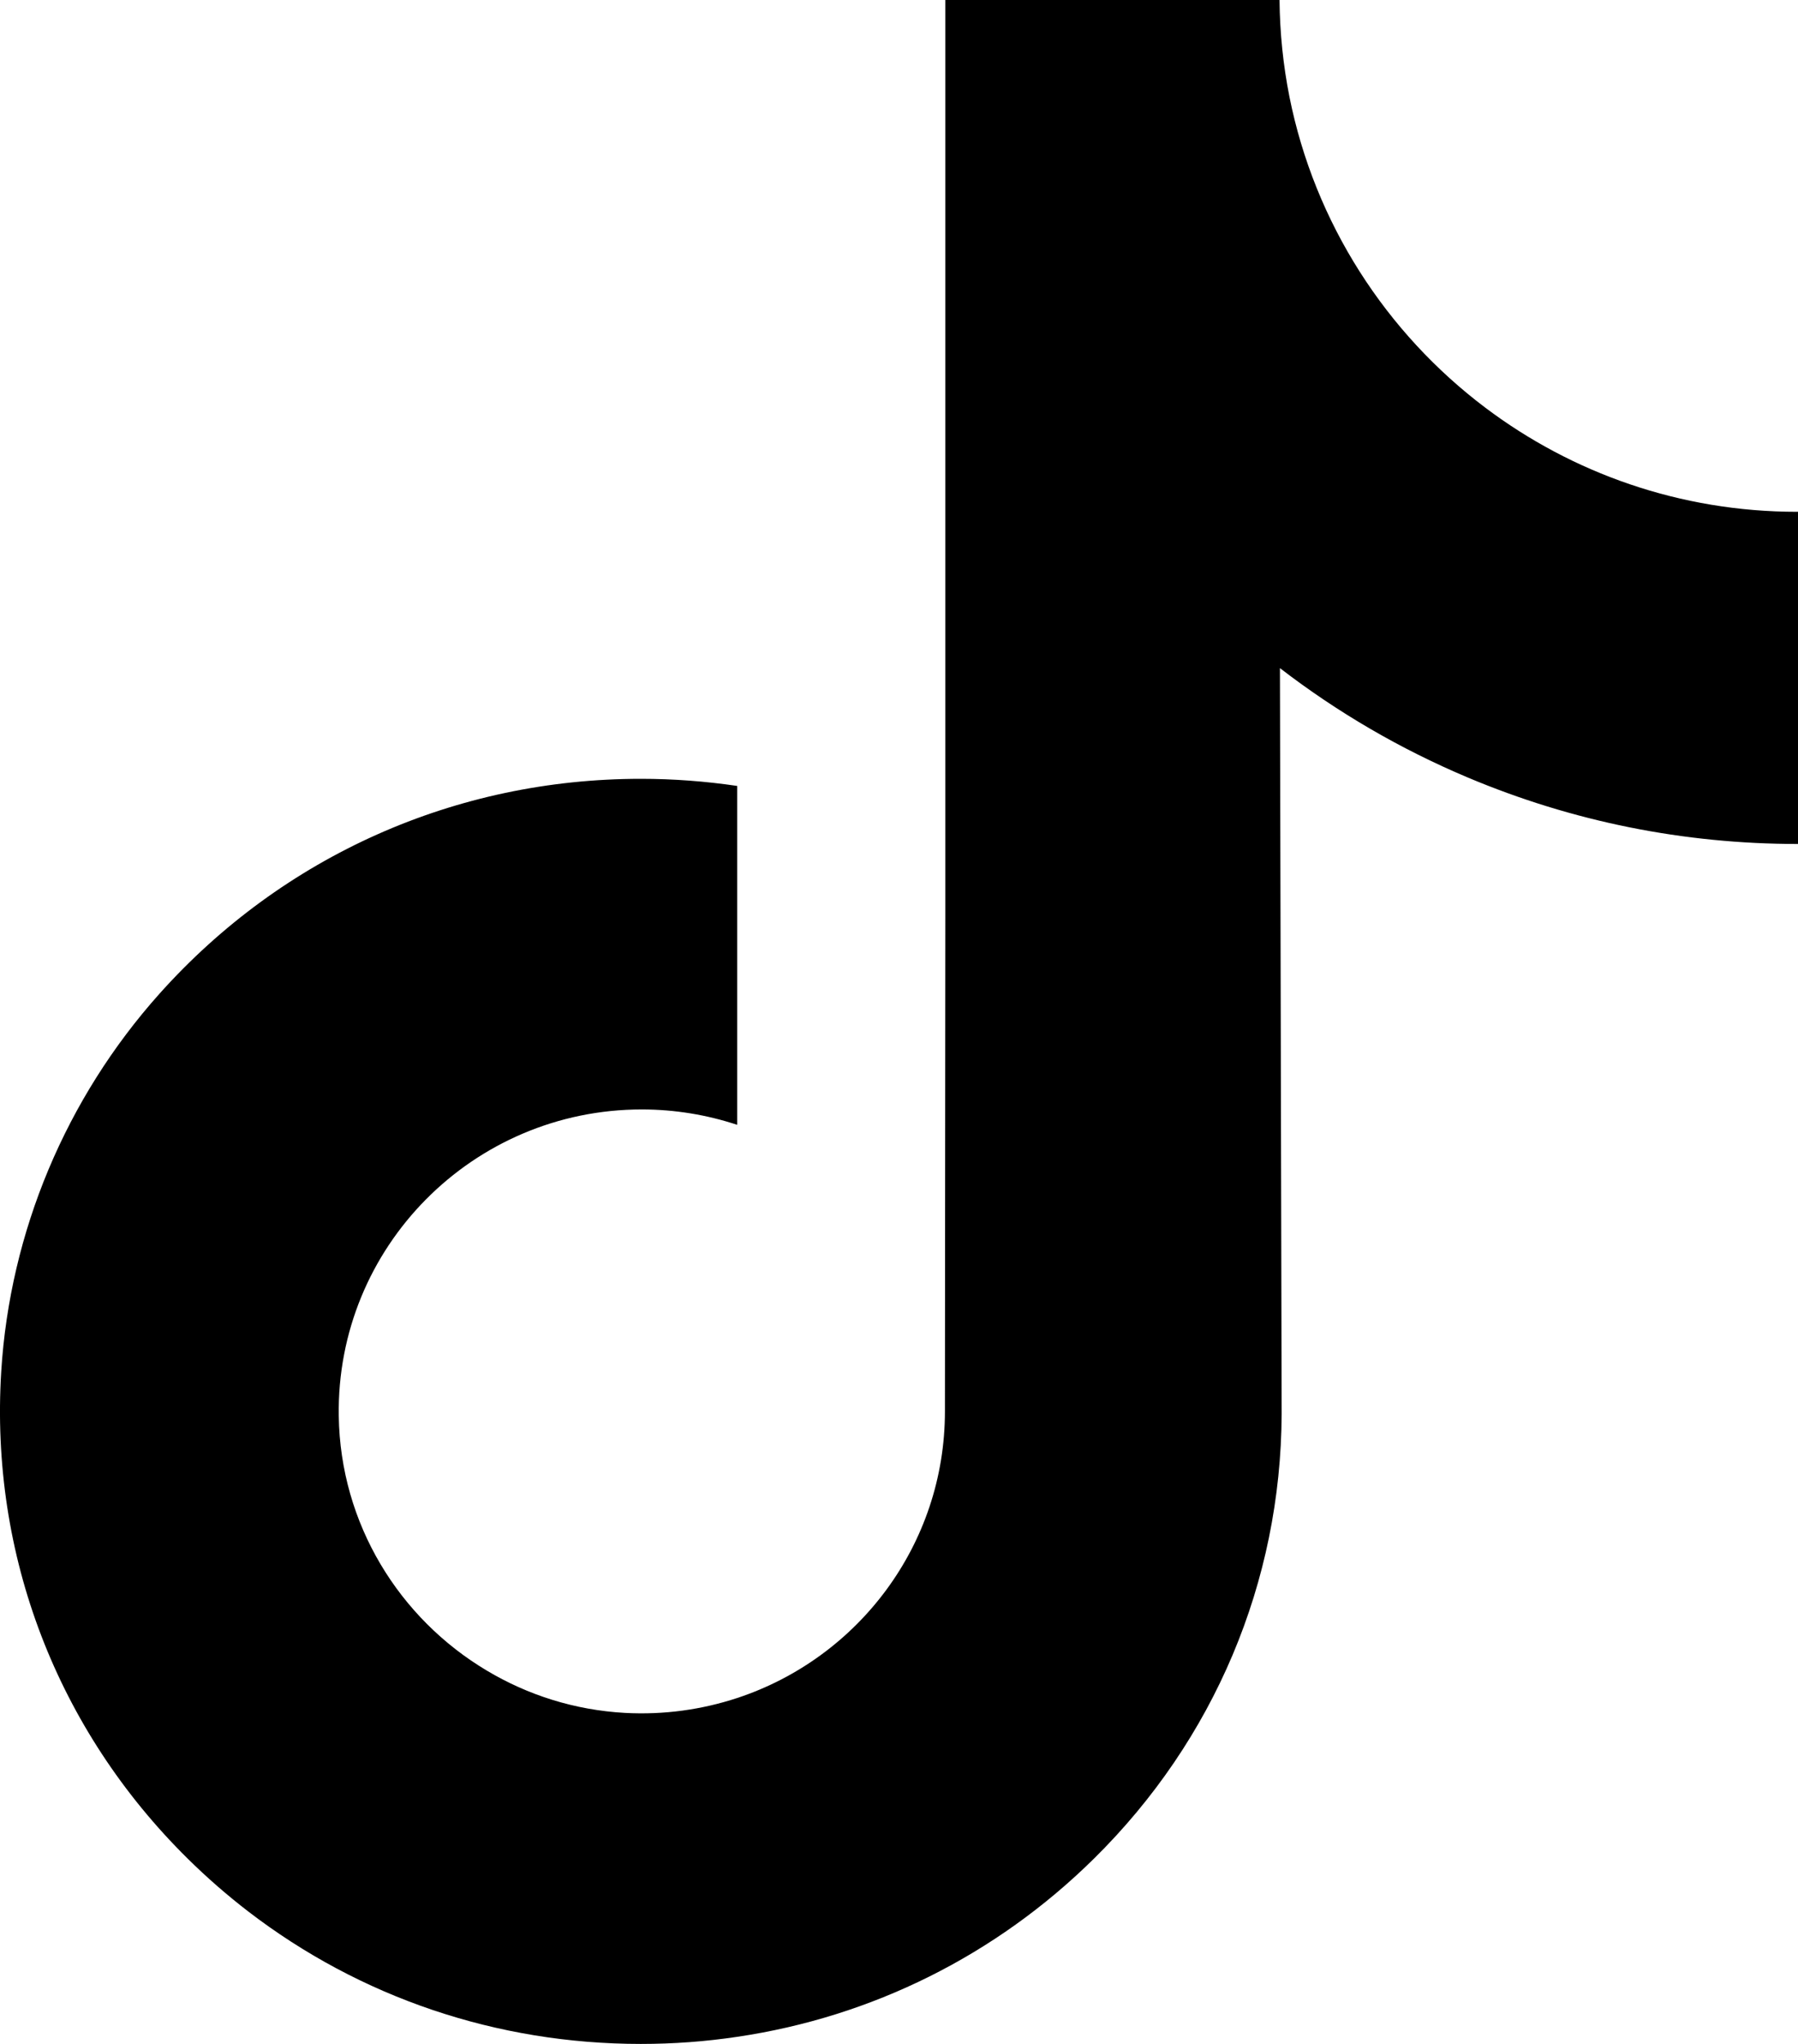 <svg xmlns="http://www.w3.org/2000/svg" width="22" height="25" viewBox="0 0 22 25">
  <path d="M21.988,6.26 C20.557,6.26 19.236,5.786 18.176,4.988 C16.96,4.072 16.086,2.729 15.777,1.182 C15.701,0.799 15.66,0.404 15.656,0 L11.567,0 L11.567,11.154 L11.562,17.263 C11.562,18.897 10.497,20.282 9.02,20.769 C8.591,20.91 8.129,20.977 7.647,20.951 C7.031,20.917 6.455,20.732 5.954,20.432 C4.887,19.796 4.164,18.641 4.145,17.319 C4.114,15.254 5.786,13.57 7.853,13.57 C8.261,13.57 8.653,13.637 9.02,13.758 L9.02,10.709 L9.02,9.613 C8.633,9.556 8.239,9.526 7.841,9.526 C5.579,9.526 3.462,10.465 1.95,12.156 C0.807,13.435 0.121,15.066 0.015,16.776 C-0.124,19.023 0.7,21.158 2.297,22.734 C2.531,22.965 2.778,23.18 3.035,23.378 C4.404,24.43 6.078,25 7.841,25 C8.239,25 8.633,24.971 9.02,24.913 C10.667,24.67 12.186,23.917 13.385,22.734 C14.859,21.28 15.673,19.35 15.682,17.295 L15.661,8.172 C16.364,8.713 17.132,9.161 17.957,9.509 C19.24,10.049 20.6,10.323 22,10.323 L22,7.359 L22,6.259 C22.001,6.26 21.989,6.26 21.988,6.26 L21.988,6.26 Z"/>
</svg>

